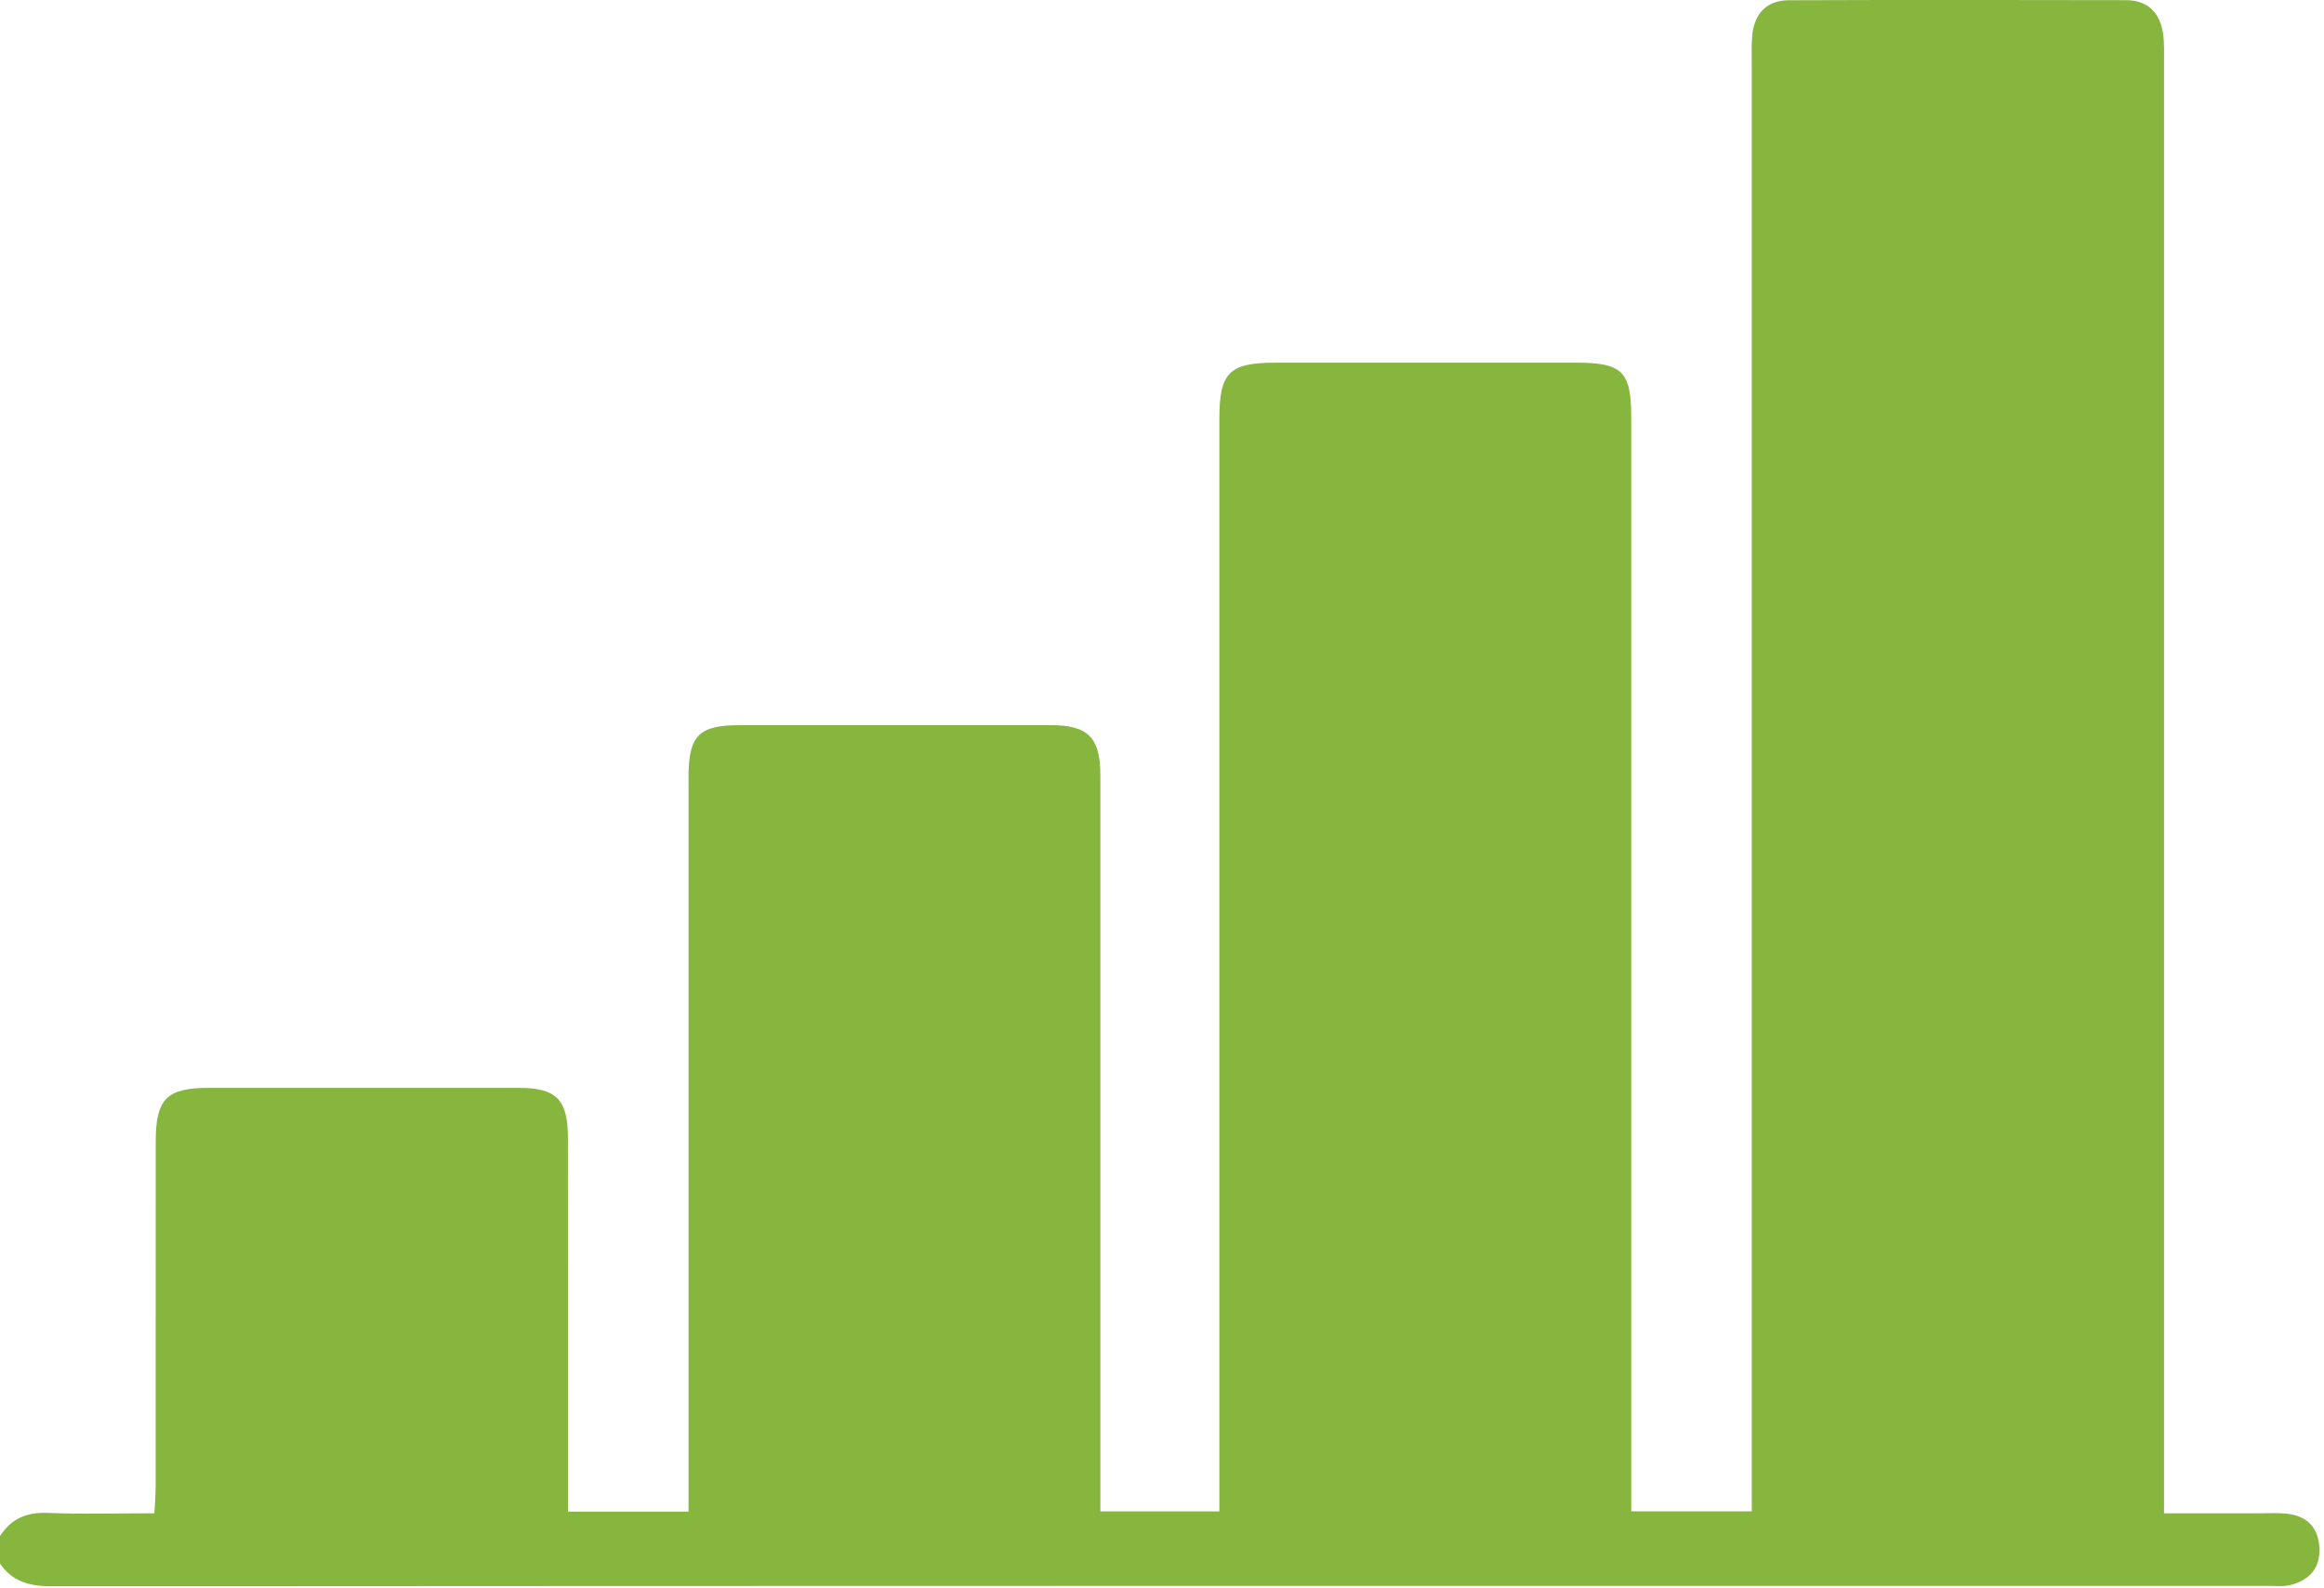 <?xml version="1.0" encoding="UTF-8"?> <svg xmlns="http://www.w3.org/2000/svg" width="284" height="194" viewBox="0 0 284 194" fill="none"><g clip-path="url(#clip0_56_23)"><path d="M0 187.69C1.36 185.56 3.25 184.75 5.82 184.85C10.05 185.03 14.29 184.9 18.87 184.9C18.93 183.7 19.02 182.65 19.02 181.59C19.03 167.57 19.02 153.54 19.03 139.52C19.03 134.26 20.36 132.92 25.53 132.92C38.17 132.92 50.81 132.91 63.45 132.92C67.94 132.92 69.39 134.35 69.4 138.89C69.42 153.01 69.41 167.12 69.41 181.24C69.41 182.33 69.41 183.42 69.41 184.7C74.33 184.7 78.99 184.7 84.14 184.7C84.14 183.73 84.14 182.67 84.14 181.62C84.14 152.74 84.14 123.86 84.14 94.98C84.14 89.86 85.39 88.6 90.46 88.6C103.1 88.6 115.74 88.59 128.38 88.6C132.98 88.6 134.47 90.11 134.47 94.77C134.48 123.56 134.47 152.35 134.47 181.13C134.47 182.23 134.47 183.34 134.47 184.67C139.24 184.67 143.89 184.67 149.01 184.67C149.01 183.61 149.01 182.46 149.01 181.32C149.01 137.95 149.01 94.59 149.01 51.22C149.01 45.48 150.2 44.31 155.99 44.31C168.17 44.31 180.35 44.31 192.53 44.31C198.27 44.31 199.34 45.36 199.34 51.01C199.34 94.28 199.34 137.56 199.34 180.83C199.34 182.03 199.34 183.22 199.34 184.66C204.18 184.66 208.92 184.66 214.07 184.66C214.07 183.46 214.07 182.2 214.07 180.94C214.07 123.18 214.07 65.42 214.07 7.66C214.07 6.55 214.03 5.44 214.13 4.34C214.37 1.65 215.92 0.04 218.59 0.03C232.34 -0.02 246.09 -0.01 259.83 0.02C262.42 0.03 263.93 1.52 264.32 4.03C264.5 5.2 264.45 6.42 264.45 7.62C264.46 65.29 264.45 122.95 264.45 180.62C264.45 181.91 264.45 183.19 264.45 184.9C268.46 184.9 272.3 184.9 276.14 184.9C277.25 184.9 278.36 184.83 279.46 184.95C281.92 185.21 283.31 186.66 283.44 189.11C283.57 191.59 282.2 193.1 279.87 193.67C279 193.88 278.03 193.77 277.11 193.77C186.87 193.77 96.63 193.76 6.4 193.82C3.71 193.82 1.53 193.32 -0.01 191.02C0 189.91 0 188.8 0 187.69Z" fill="#86B63E"></path></g><defs><clipPath id="clip0_56_23"><rect width="283.46" height="193.81" fill="white"></rect></clipPath></defs></svg> 